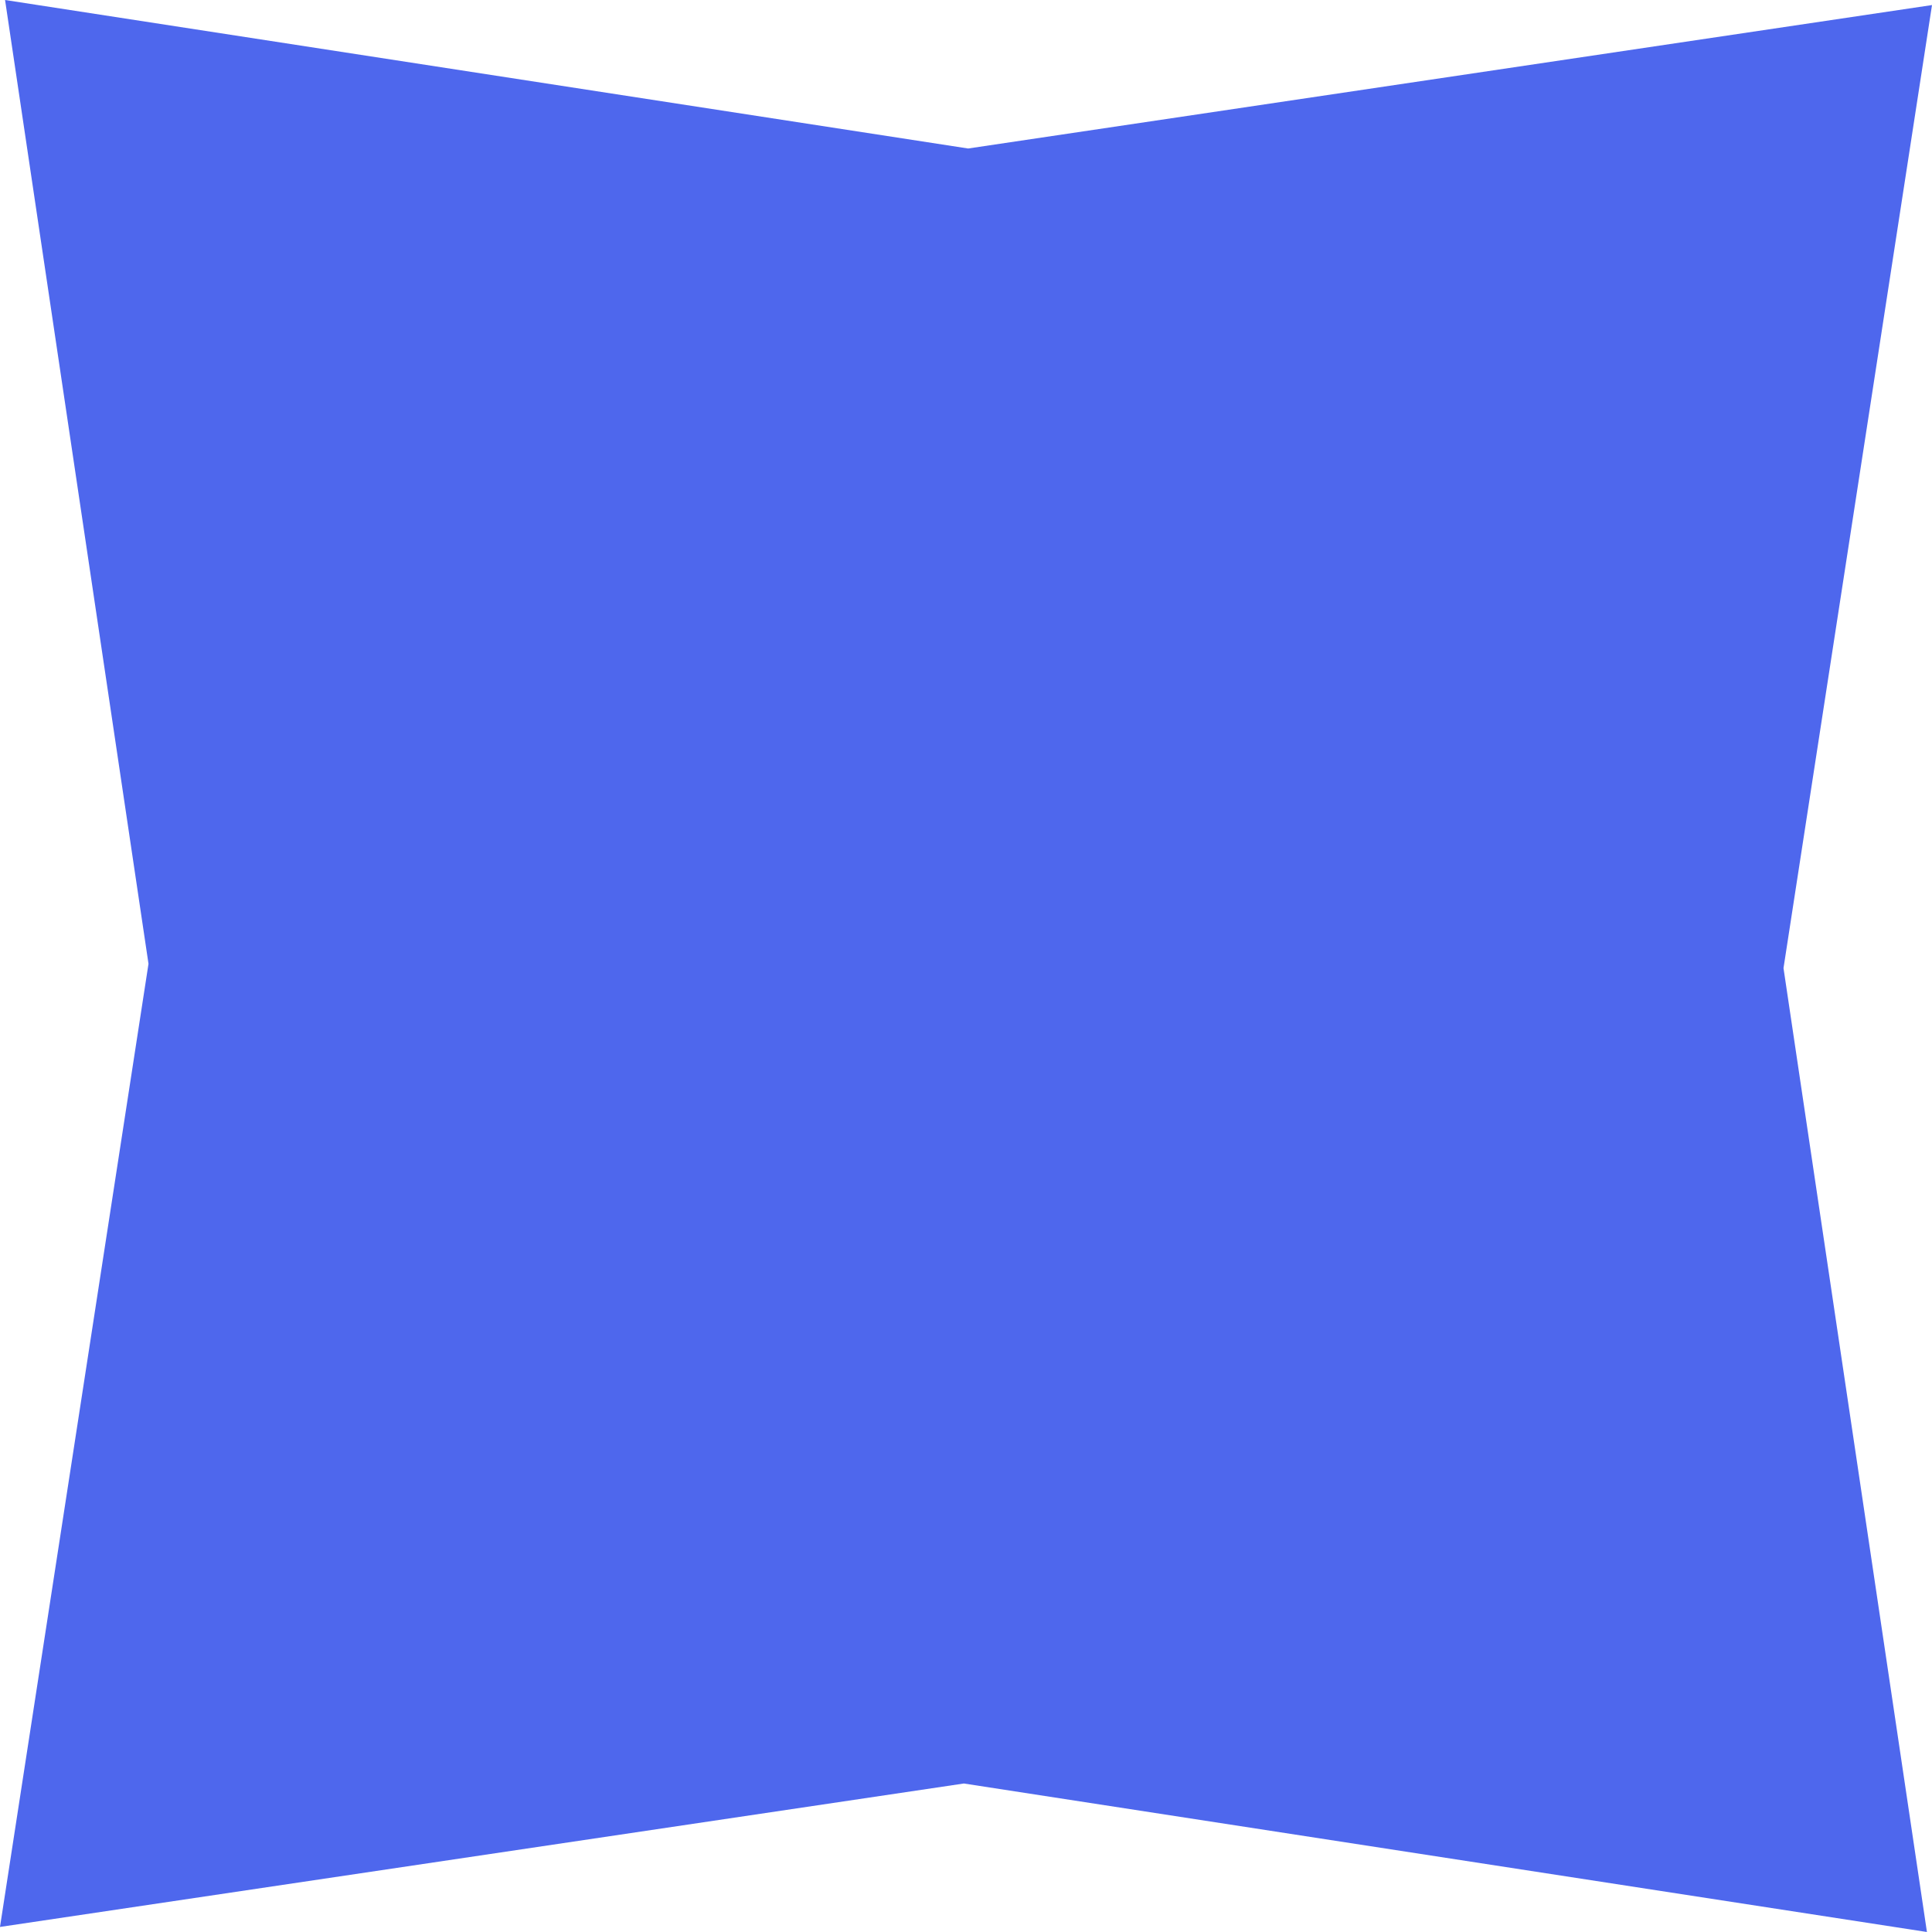<?xml version="1.0" encoding="UTF-8"?> <svg xmlns="http://www.w3.org/2000/svg" width="29" height="29" viewBox="0 0 29 29" fill="none"> <path d="M29 0.076L26.771 14.532L28.924 29L14.468 26.771L-7.65562e-05 28.924L2.229 14.467L0.076 -0L14.532 2.229L29 0.076Z" fill="#4E67ED"></path> </svg> 